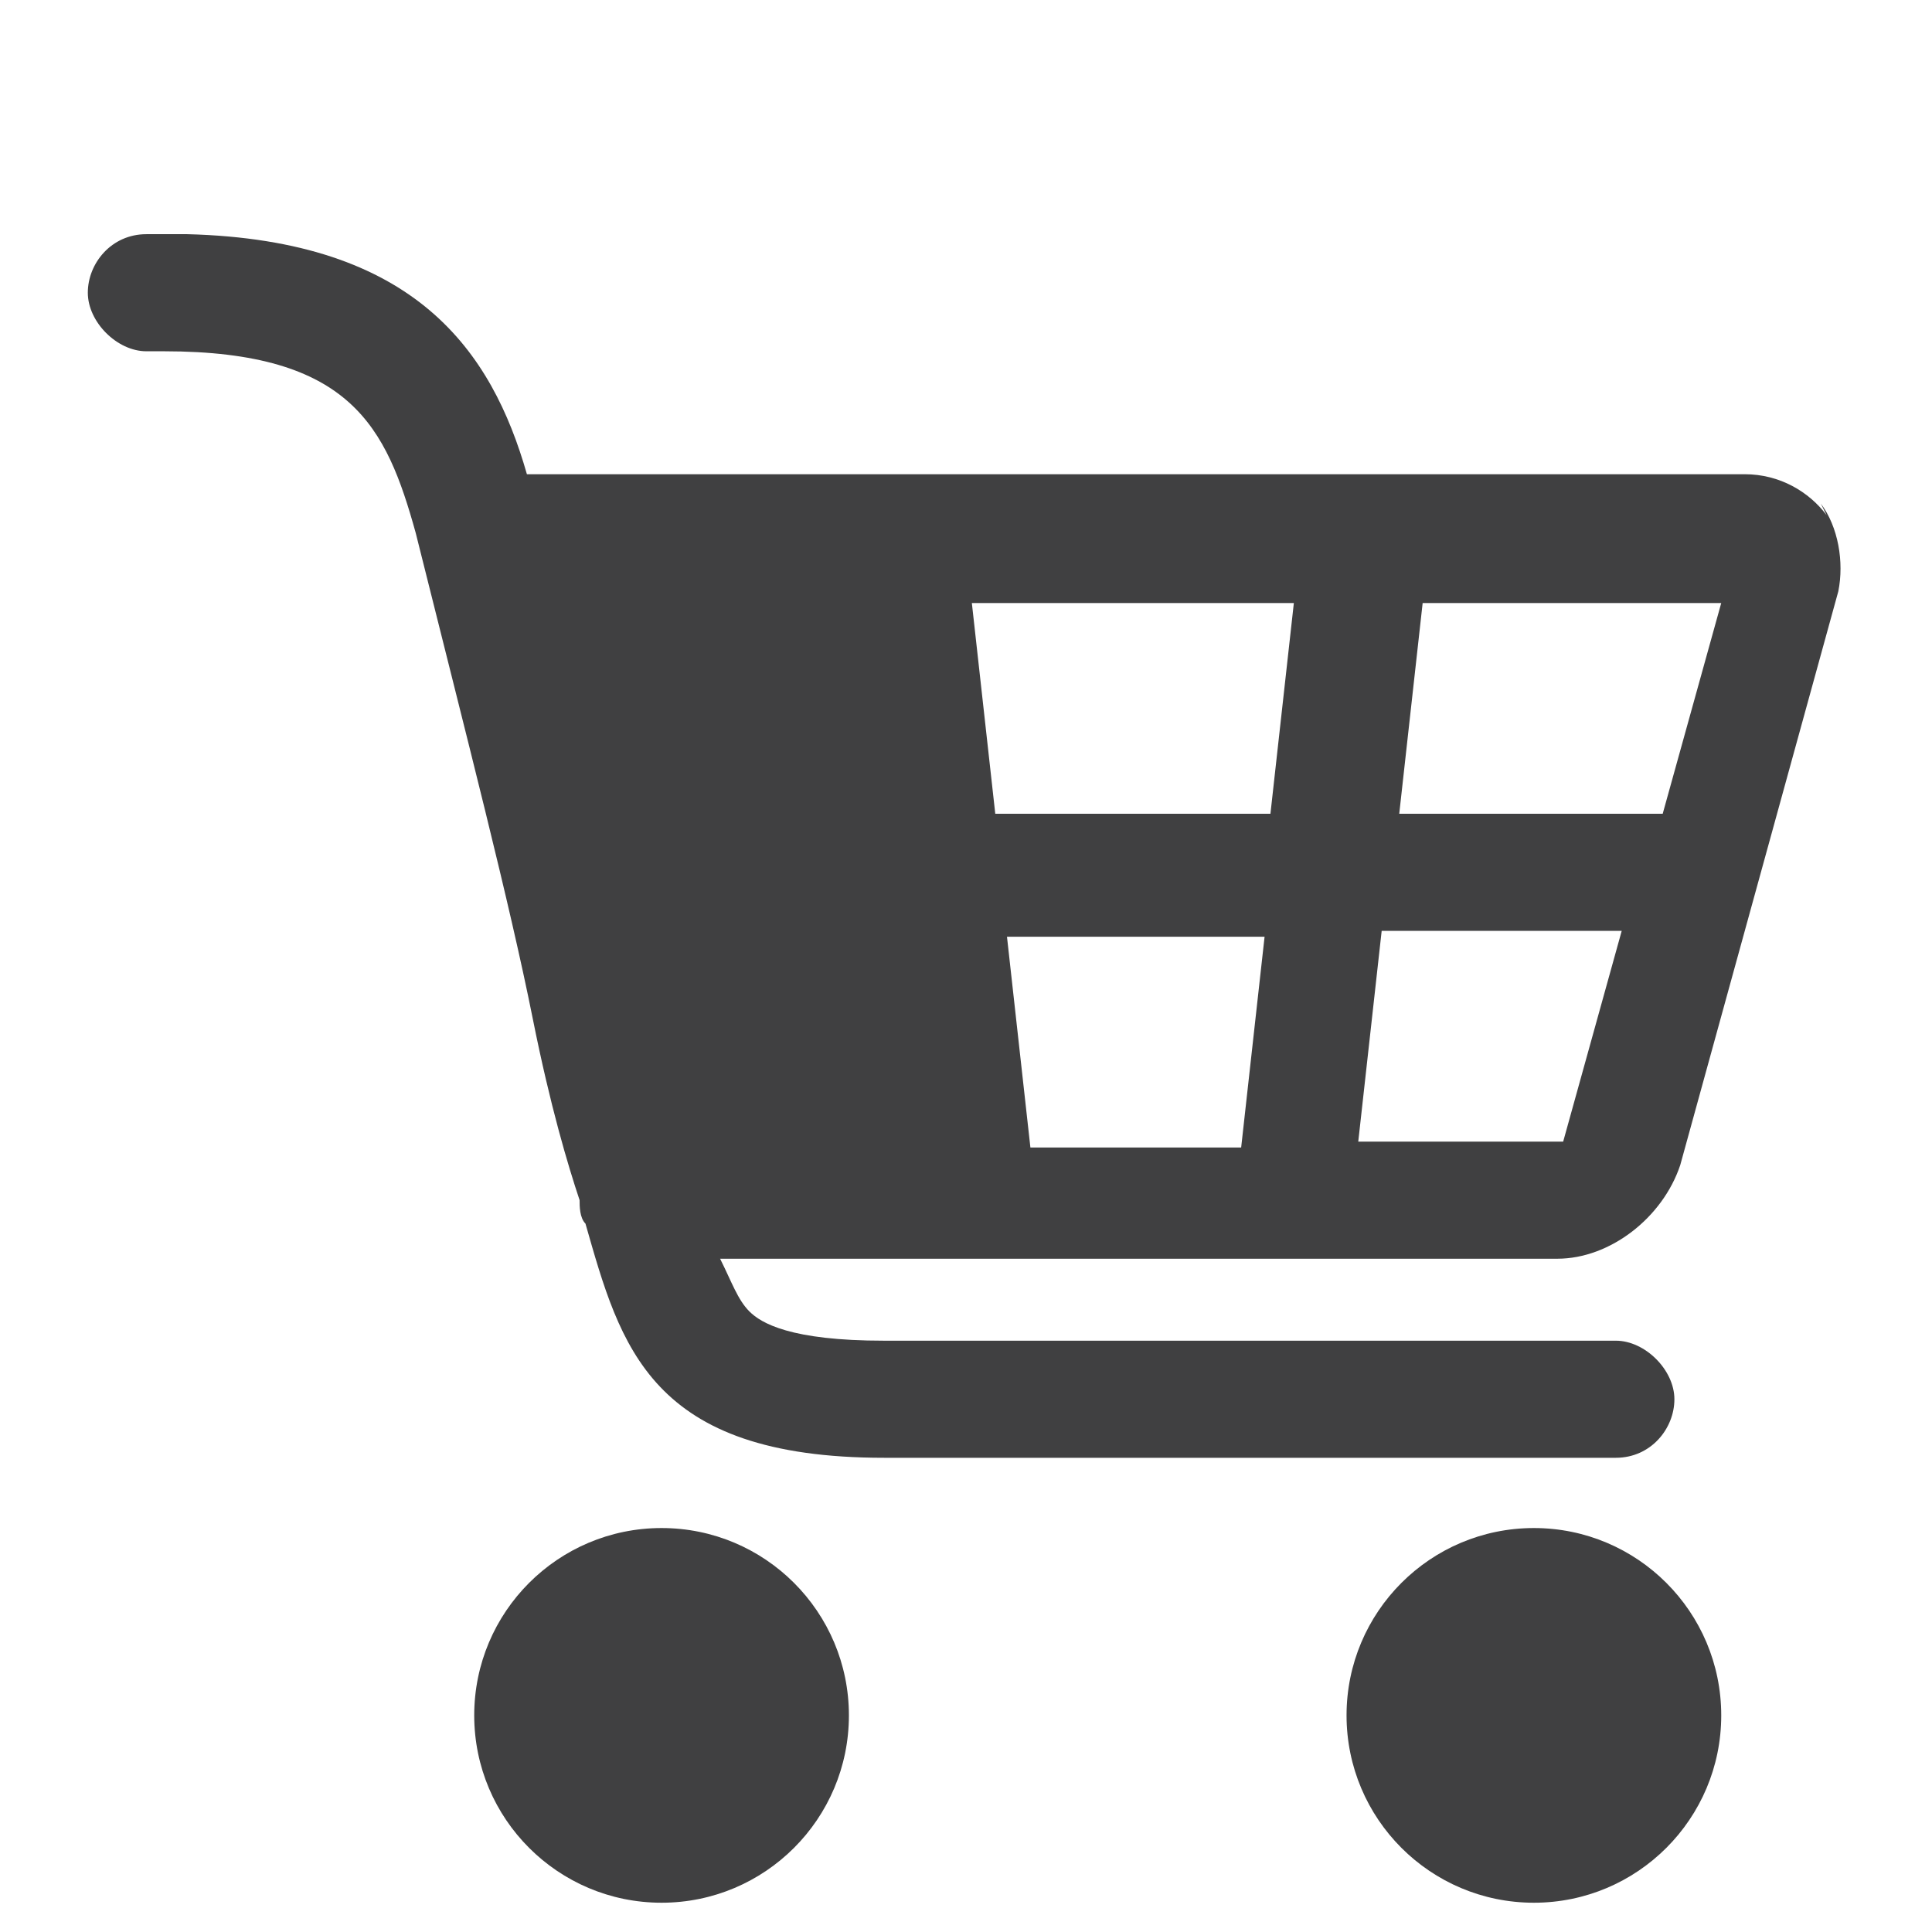 <svg xmlns="http://www.w3.org/2000/svg" id="Layer_1" width="11.6mm" height="11.6mm" viewBox="0 0 33 33"><circle cx="11.3" cy="29.3" r="3.2" fill="#404041"></circle><circle cx="26.2" cy="29.3" r="3.2" fill="#404041"></circle><path d="M31.2,8.8c-.3-.4-.8-.7-1.4-.7H9c-.6-2.1-1.9-4-5.8-4.1,0,0,0,0-.1,0h-.6c-.6,0-1,.5-1,1s.5,1,1,1h.3c3.2,0,3.8,1.3,4.3,3.1.9,3.6,1.6,6.3,2,8.3.3,1.5.6,2.5.8,3.1,0,.1,0,.3.1.4.6,2.1,1.1,4,5.1,4h12.5c.6,0,1-.5,1-1s-.5-1-1-1h-12.5c-1.6,0-2.1-.3-2.3-.5-.2-.2-.3-.5-.5-.9h14.3c.9,0,1.8-.7,2.1-1.6l2.7-9.8c.1-.5,0-1.1-.3-1.5ZM21.2,19.6h-3.6l-.4-3.6h4.4l-.4,3.6ZM21.8,13.9h-4.8l-.4-3.6h5.5l-.4,3.6ZM26.7,19.5s0,0-.1,0h-3.4l.4-3.6h4.1l-1,3.6ZM28.3,13.9h-4.4l.4-3.6h5.1l-1,3.6Z" fill="#404041"></path></svg>